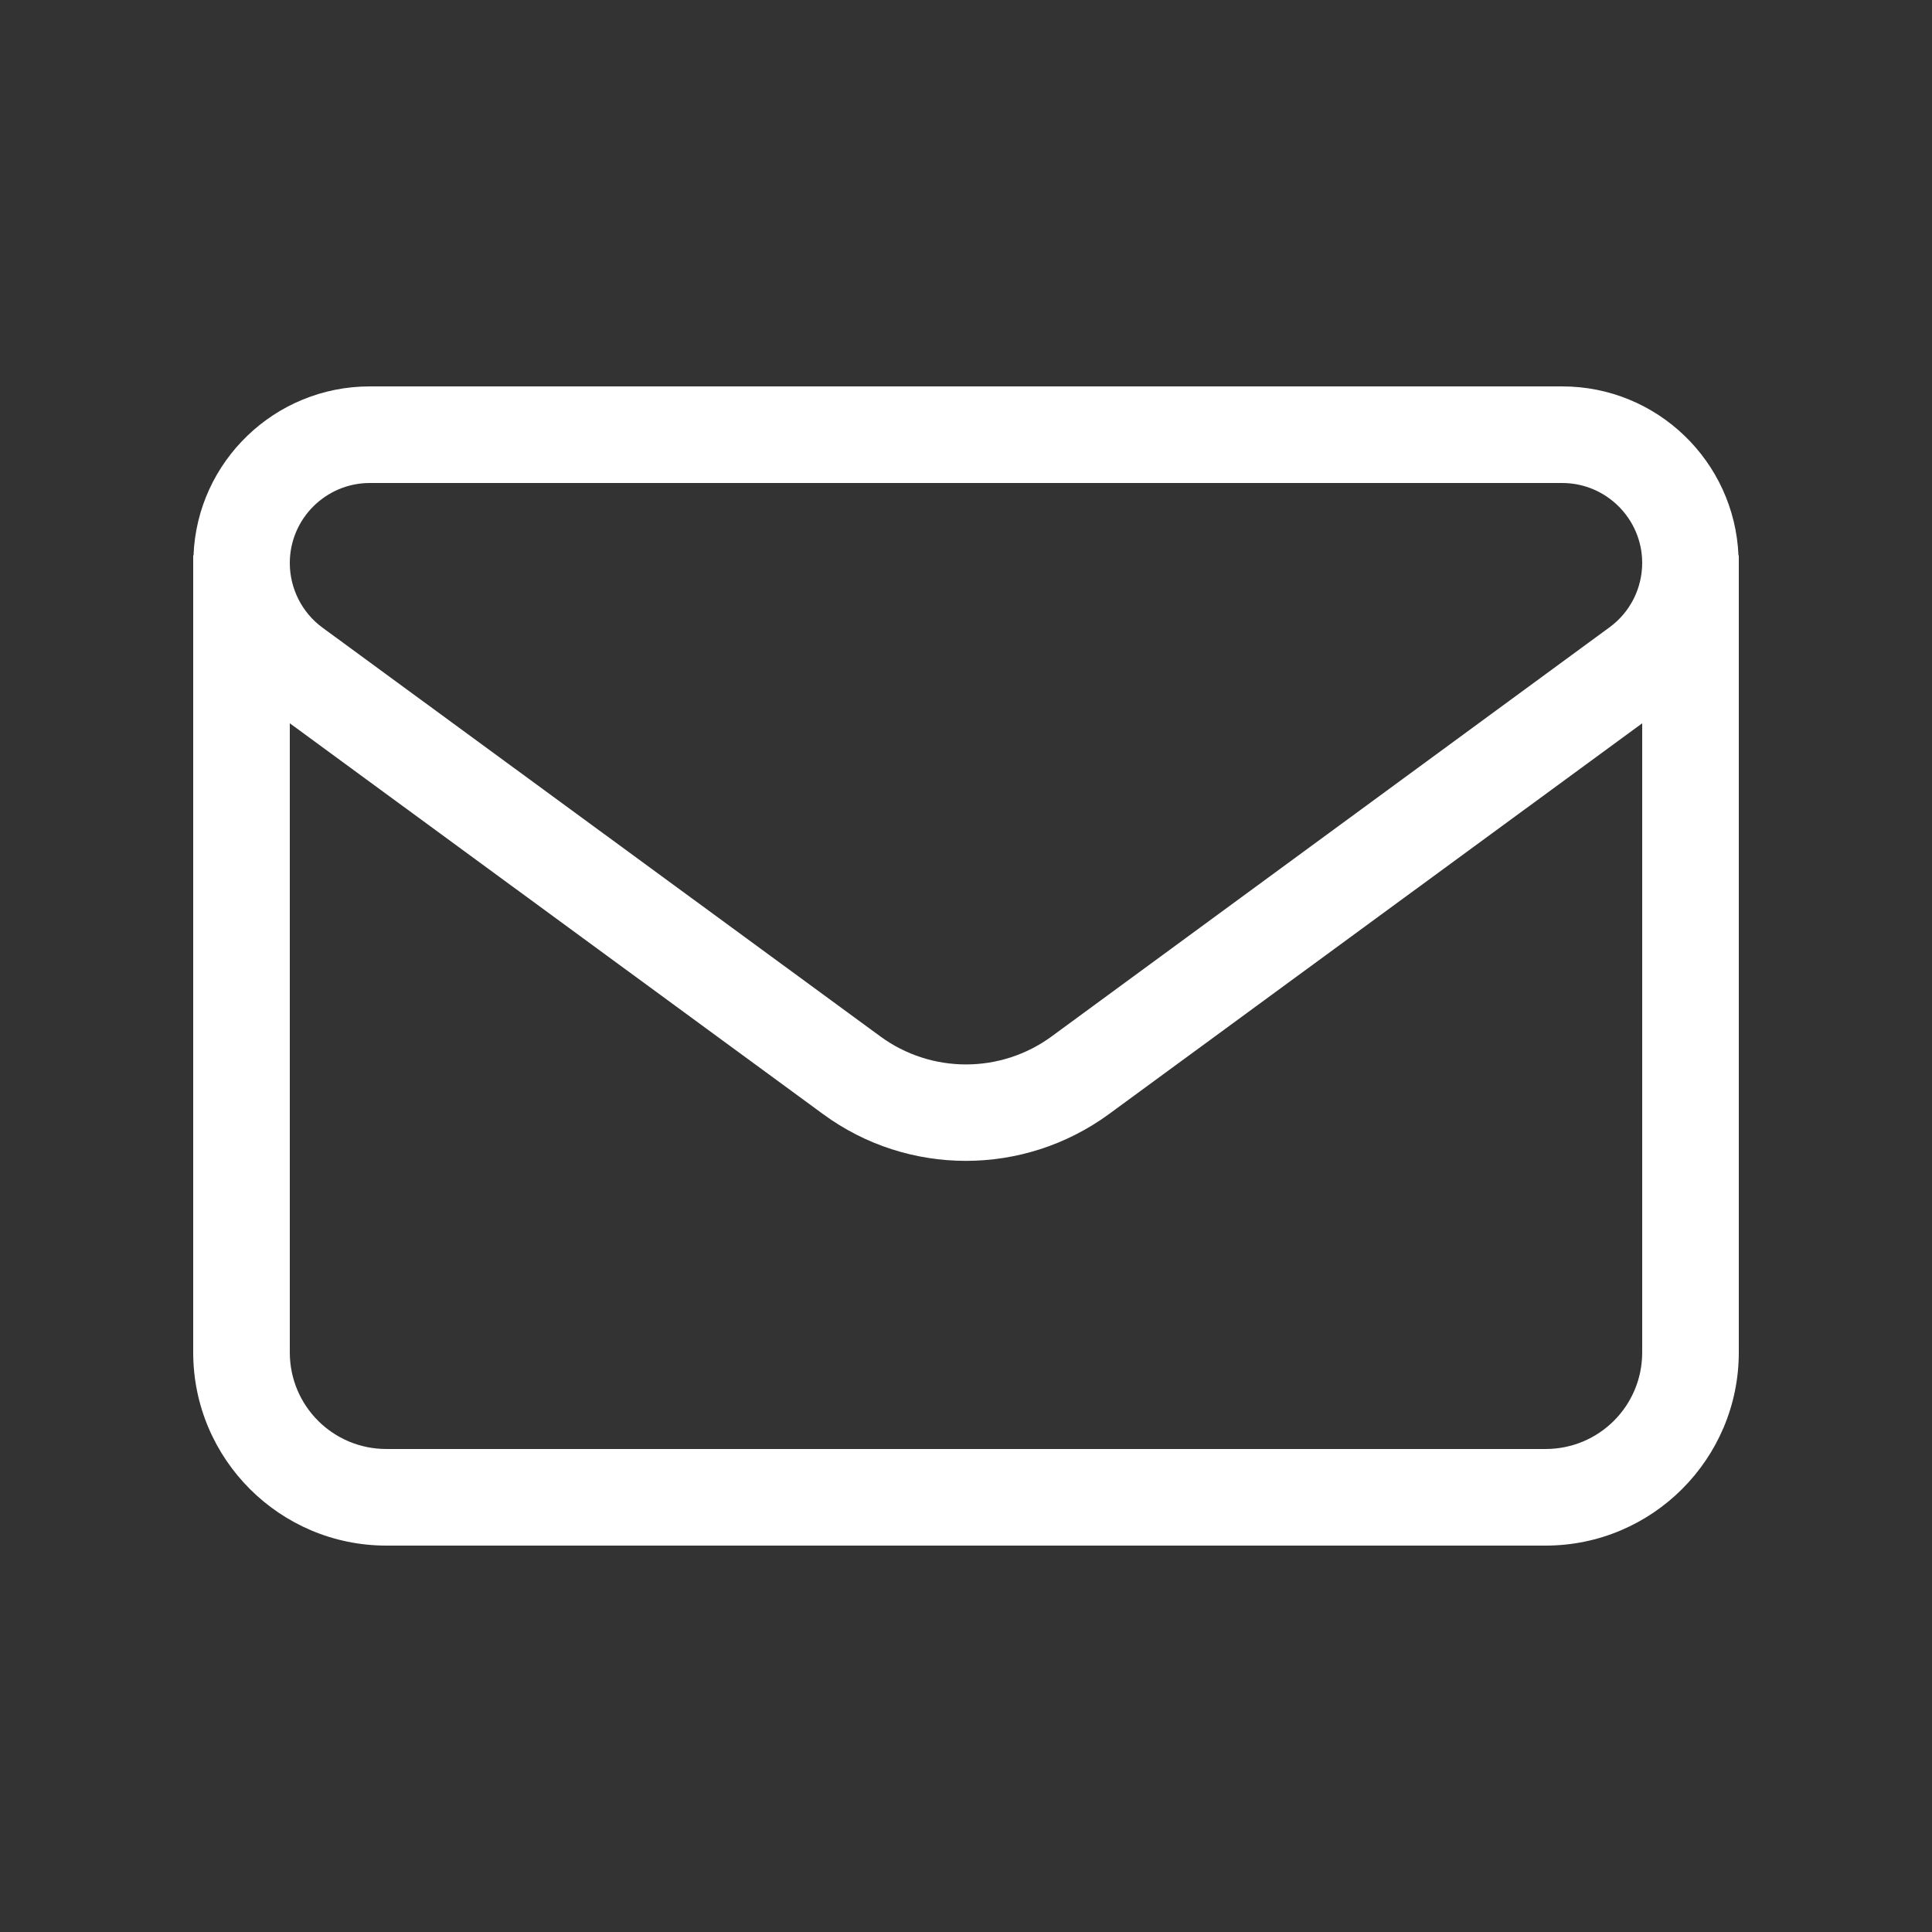 <svg xmlns="http://www.w3.org/2000/svg" fill="none" viewBox="0 0 24 24" height="24" width="24">
<rect x="0" y="0" width="24" height="24" fill="#333333" stroke="none"/>
<path fill="white" d="M2.4 6.994V6.9H2.404C2.449 5.734 3.413 4.8 4.594 4.8H19.406C20.587 4.8 21.547 5.734 21.596 6.9H21.6V16.8C21.6 18.124 20.524 19.2 19.2 19.2H4.8C3.476 19.2 2.4 18.124 2.4 16.8V6.994ZM20.4 8.985L13.774 13.841C12.716 14.614 11.28 14.614 10.226 13.841L3.6 8.985V16.8C3.6 17.464 4.136 18 4.8 18H19.2C19.864 18 20.4 17.464 20.4 16.8V8.985ZM20.4 6.994C20.4 6.446 19.954 6 19.406 6H4.594C4.046 6 3.6 6.446 3.6 6.994C3.6 7.309 3.75 7.609 4.005 7.796L10.935 12.874C11.569 13.339 12.431 13.339 13.065 12.874L19.995 7.792C20.25 7.605 20.4 7.309 20.4 6.99V6.994Z"></path>
</svg>
